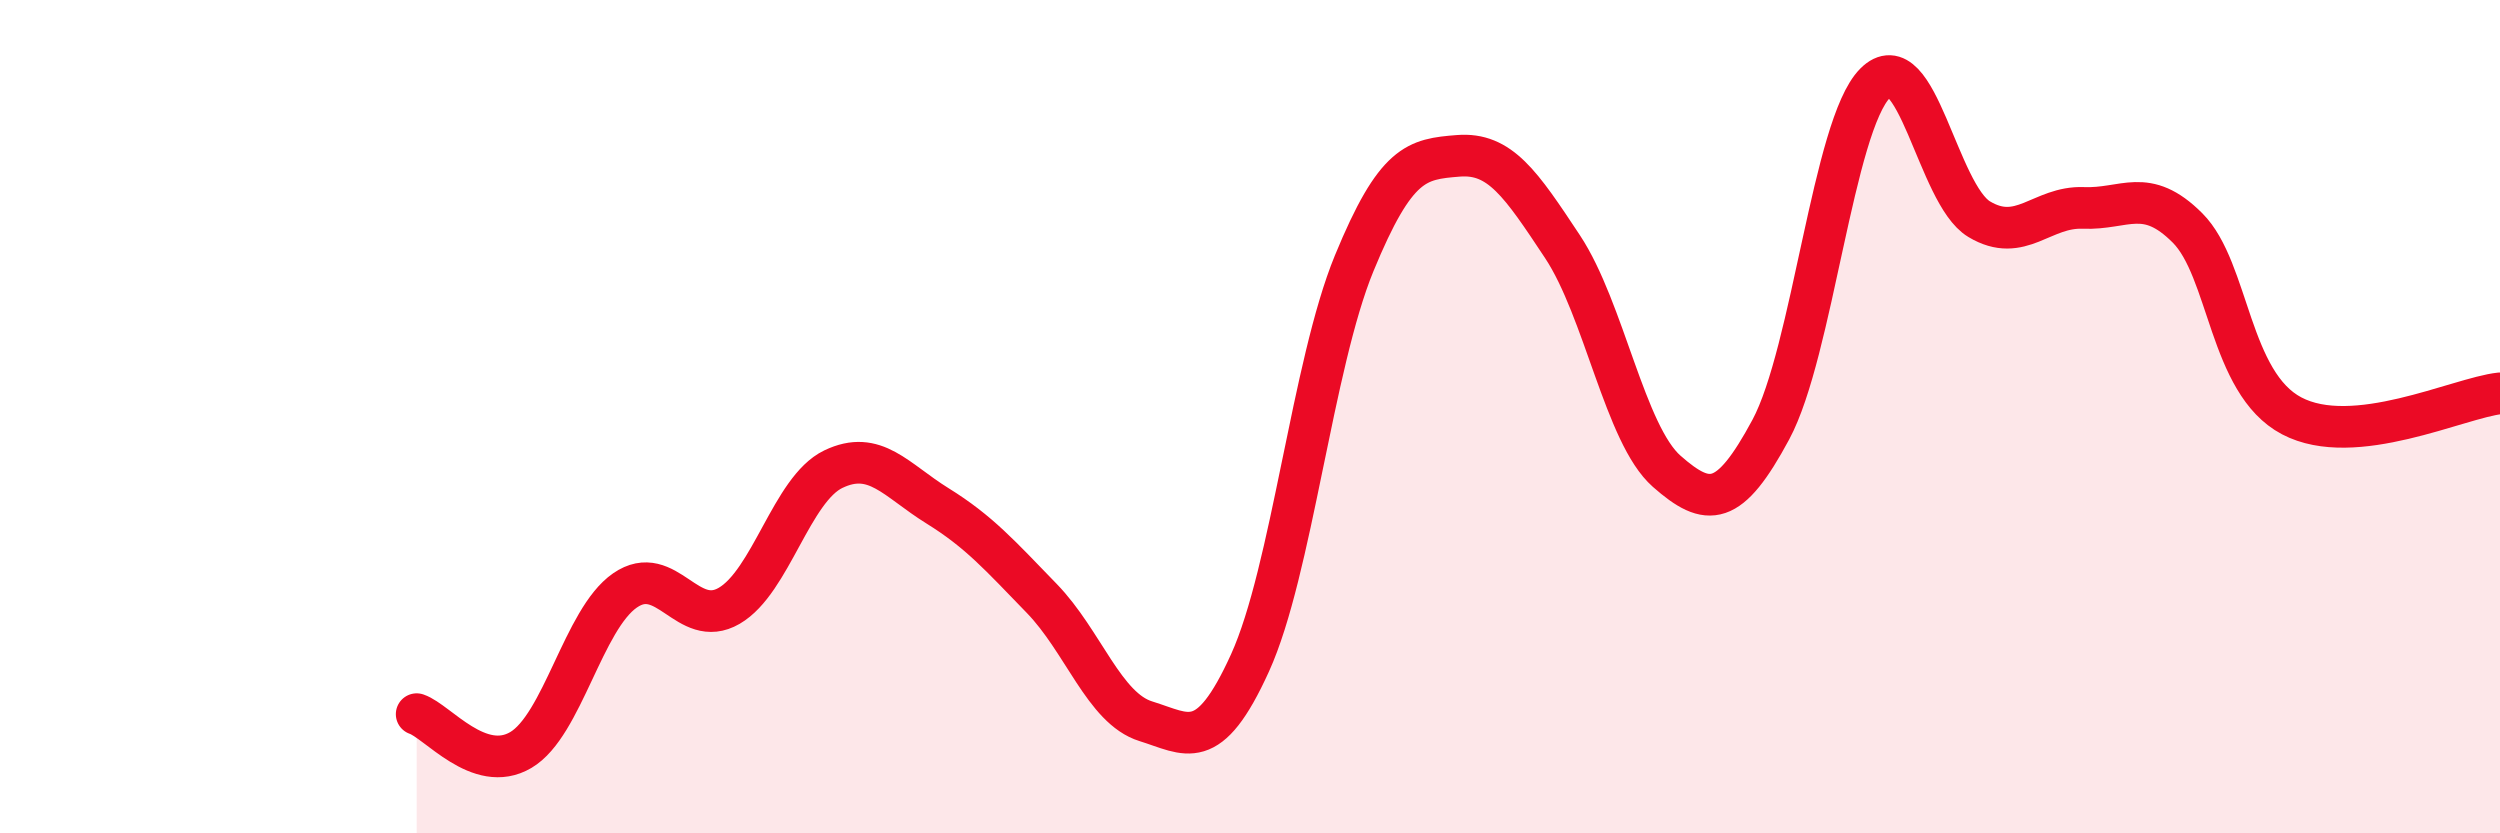 
    <svg width="60" height="20" viewBox="0 0 60 20" xmlns="http://www.w3.org/2000/svg">
      <path
        d="M 10,17.14 C 10.5,17.31 11.5,18.59 12.5,18 C 13.5,17.41 14,14.86 15,14.17 C 16,13.48 16.5,15.12 17.5,14.54 C 18.5,13.96 19,11.74 20,11.26 C 21,10.78 21.5,11.52 22.5,12.14 C 23.5,12.76 24,13.33 25,14.36 C 26,15.39 26.5,17 27.5,17.31 C 28.5,17.62 29,18.11 30,15.91 C 31,13.71 31.5,8.75 32.5,6.32 C 33.5,3.89 34,3.82 35,3.74 C 36,3.66 36.5,4.41 37.5,5.92 C 38.5,7.43 39,10.43 40,11.31 C 41,12.19 41.5,12.17 42.5,10.31 C 43.5,8.45 44,3.01 45,2 C 46,0.99 46.5,4.66 47.5,5.26 C 48.5,5.86 49,4.95 50,4.99 C 51,5.03 51.5,4.47 52.5,5.47 C 53.5,6.47 53.5,9.19 55,9.98 C 56.5,10.77 59,9.55 60,9.44L60 20L10 20Z"
        fill="#EB0A25"
        opacity="0.1"
        stroke-linecap="round"
        stroke-linejoin="round"
      />
      <path
        d="M 10,17.14 C 10.5,17.31 11.5,18.59 12.5,18 C 13.5,17.41 14,14.86 15,14.17 C 16,13.48 16.5,15.12 17.5,14.54 C 18.5,13.96 19,11.74 20,11.26 C 21,10.78 21.5,11.52 22.5,12.14 C 23.5,12.76 24,13.33 25,14.36 C 26,15.39 26.5,17 27.5,17.31 C 28.5,17.62 29,18.11 30,15.91 C 31,13.71 31.5,8.75 32.5,6.32 C 33.5,3.89 34,3.82 35,3.74 C 36,3.66 36.5,4.41 37.5,5.92 C 38.5,7.43 39,10.43 40,11.31 C 41,12.19 41.5,12.17 42.5,10.31 C 43.5,8.45 44,3.01 45,2 C 46,0.99 46.5,4.66 47.5,5.26 C 48.5,5.86 49,4.95 50,4.99 C 51,5.03 51.5,4.47 52.5,5.47 C 53.5,6.47 53.5,9.19 55,9.98 C 56.5,10.77 59,9.55 60,9.44"
        stroke="#EB0A25"
        stroke-width="1"
        fill="none"
        stroke-linecap="round"
        stroke-linejoin="round"
      />
    </svg>
  